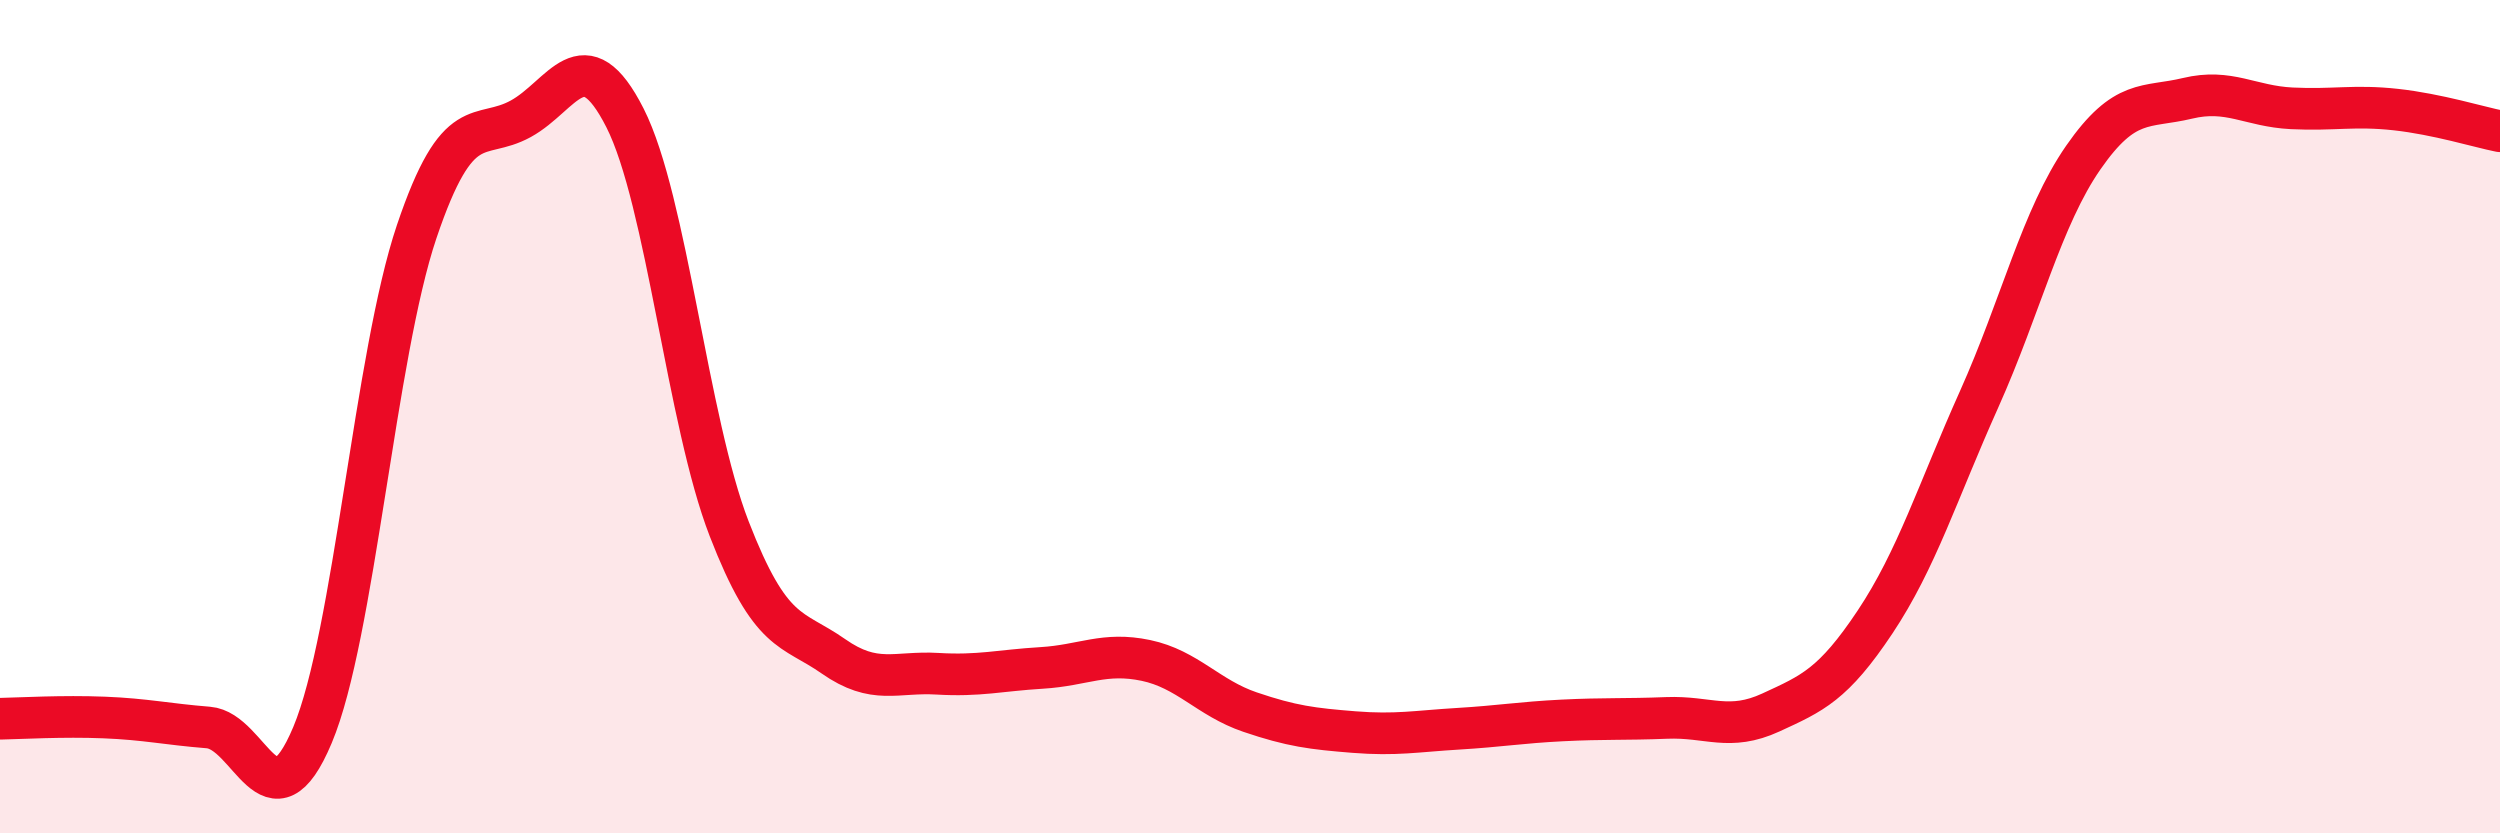 
    <svg width="60" height="20" viewBox="0 0 60 20" xmlns="http://www.w3.org/2000/svg">
      <path
        d="M 0,17.25 C 0.5,17.24 1.5,17.18 2.5,17.22 C 3.5,17.26 4,17.38 5,17.46 C 6,17.54 6.5,20.02 7.5,17.64 C 8.5,15.26 9,8.52 10,5.56 C 11,2.6 11.5,3.4 12.5,2.85 C 13.5,2.3 14,0.86 15,2.83 C 16,4.8 16.5,10.11 17.5,12.69 C 18.5,15.27 19,15.05 20,15.75 C 21,16.45 21.5,16.11 22.5,16.17 C 23.5,16.23 24,16.09 25,16.03 C 26,15.97 26.5,15.64 27.5,15.85 C 28.5,16.06 29,16.75 30,17.09 C 31,17.43 31.5,17.49 32.5,17.57 C 33.5,17.65 34,17.55 35,17.49 C 36,17.43 36.5,17.34 37.5,17.29 C 38.5,17.24 39,17.27 40,17.23 C 41,17.19 41.5,17.56 42.5,17.1 C 43.5,16.64 44,16.43 45,14.93 C 46,13.43 46.5,11.81 47.5,9.58 C 48.5,7.35 49,5.22 50,3.78 C 51,2.34 51.5,2.6 52.5,2.36 C 53.5,2.12 54,2.55 55,2.6 C 56,2.65 56.5,2.52 57.5,2.63 C 58.5,2.74 59.5,3.05 60,3.15L60 20L0 20Z"
        fill="#EB0A25"
        opacity="0.1"
        stroke-linecap="round"
        stroke-linejoin="round"
      />
      <path
        d="M 0,17.25 C 0.5,17.24 1.5,17.18 2.5,17.22 C 3.5,17.26 4,17.38 5,17.46 C 6,17.54 6.5,20.02 7.5,17.64 C 8.5,15.26 9,8.52 10,5.56 C 11,2.6 11.5,3.4 12.5,2.85 C 13.5,2.3 14,0.86 15,2.83 C 16,4.8 16.5,10.11 17.5,12.69 C 18.5,15.27 19,15.05 20,15.75 C 21,16.45 21.5,16.11 22.5,16.17 C 23.5,16.23 24,16.09 25,16.03 C 26,15.97 26.5,15.64 27.5,15.85 C 28.5,16.06 29,16.75 30,17.09 C 31,17.43 31.5,17.49 32.5,17.57 C 33.5,17.65 34,17.55 35,17.49 C 36,17.43 36.5,17.34 37.5,17.29 C 38.5,17.24 39,17.27 40,17.23 C 41,17.19 41.5,17.56 42.5,17.1 C 43.5,16.64 44,16.43 45,14.93 C 46,13.43 46.5,11.81 47.5,9.58 C 48.5,7.35 49,5.22 50,3.78 C 51,2.34 51.5,2.6 52.5,2.36 C 53.5,2.12 54,2.55 55,2.6 C 56,2.65 56.5,2.52 57.5,2.63 C 58.5,2.74 59.5,3.05 60,3.15"
        stroke="#EB0A25"
        stroke-width="1"
        fill="none"
        stroke-linecap="round"
        stroke-linejoin="round"
      />
    </svg>
  